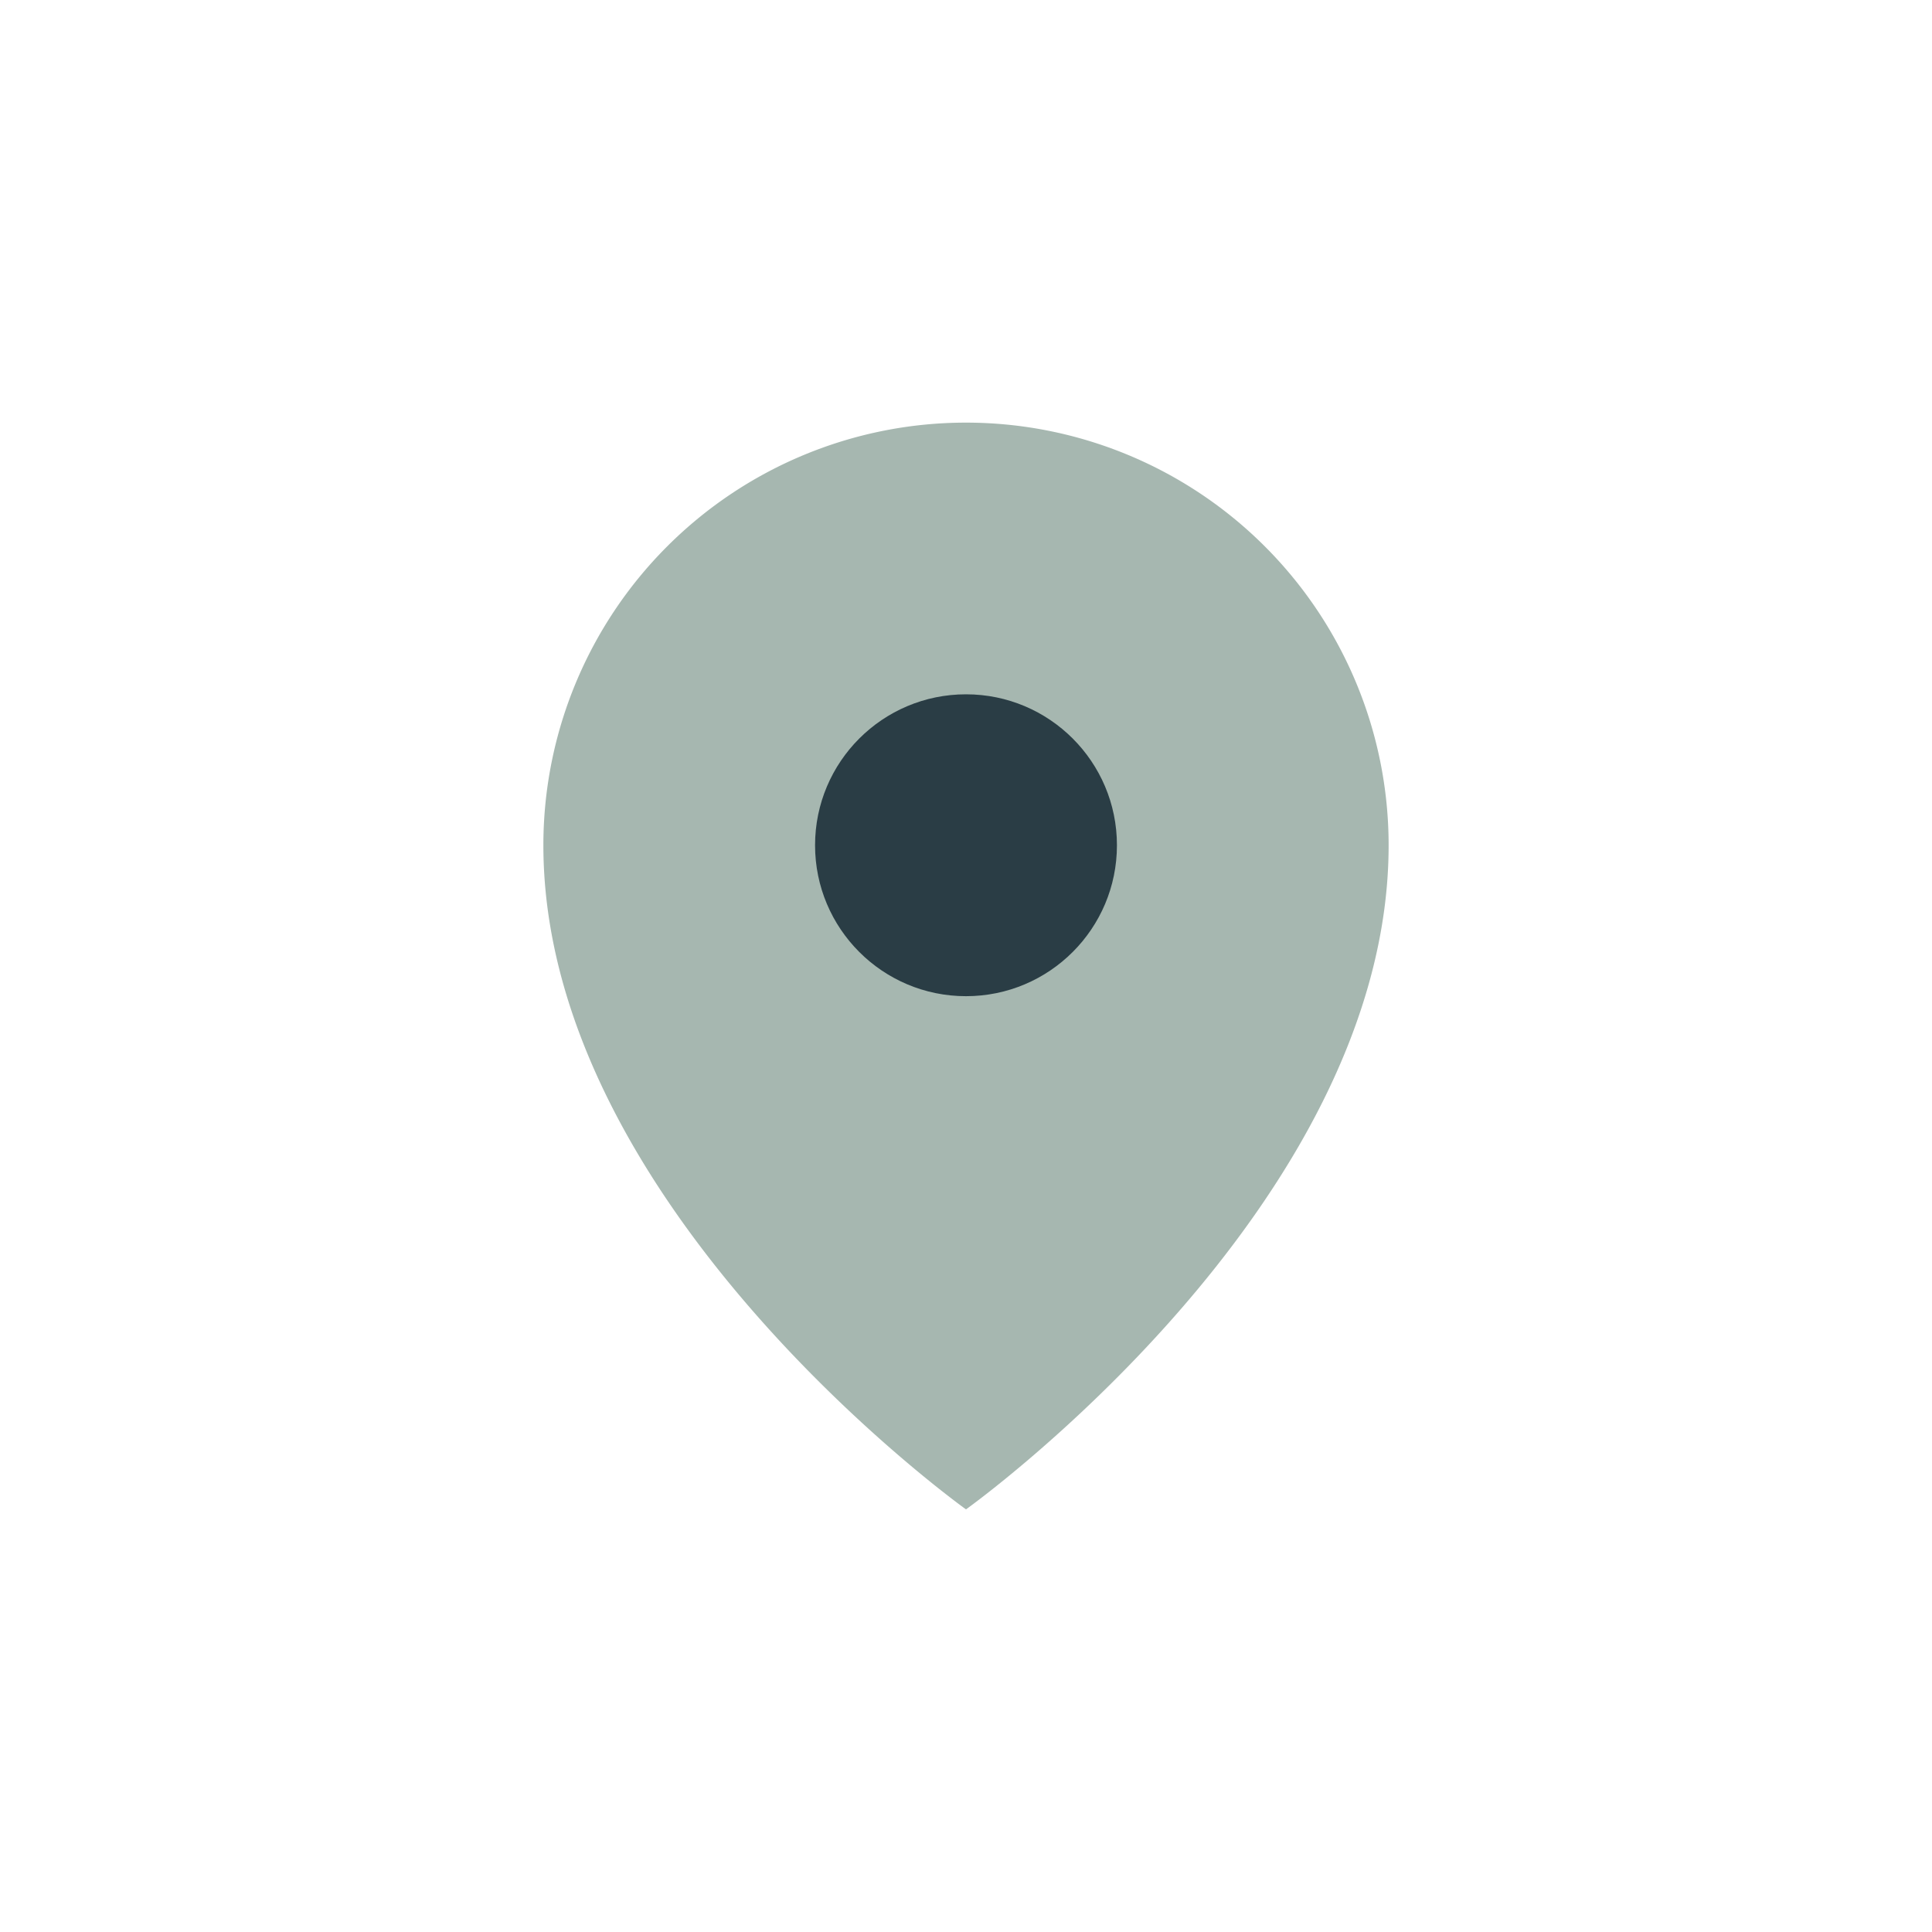 <?xml version="1.0" encoding="UTF-8"?>
<svg xmlns="http://www.w3.org/2000/svg" width="32" height="32" viewBox="0 0 32 32"><path d="M16 7a7 7 0 0 1 7 7c0 6-7 11-7 11s-7-5-7-11a7 7 0 0 1 7-7z" fill="#A6B7B0"/><circle cx="16" cy="14" r="2.5" fill="#2A3D45"/></svg>